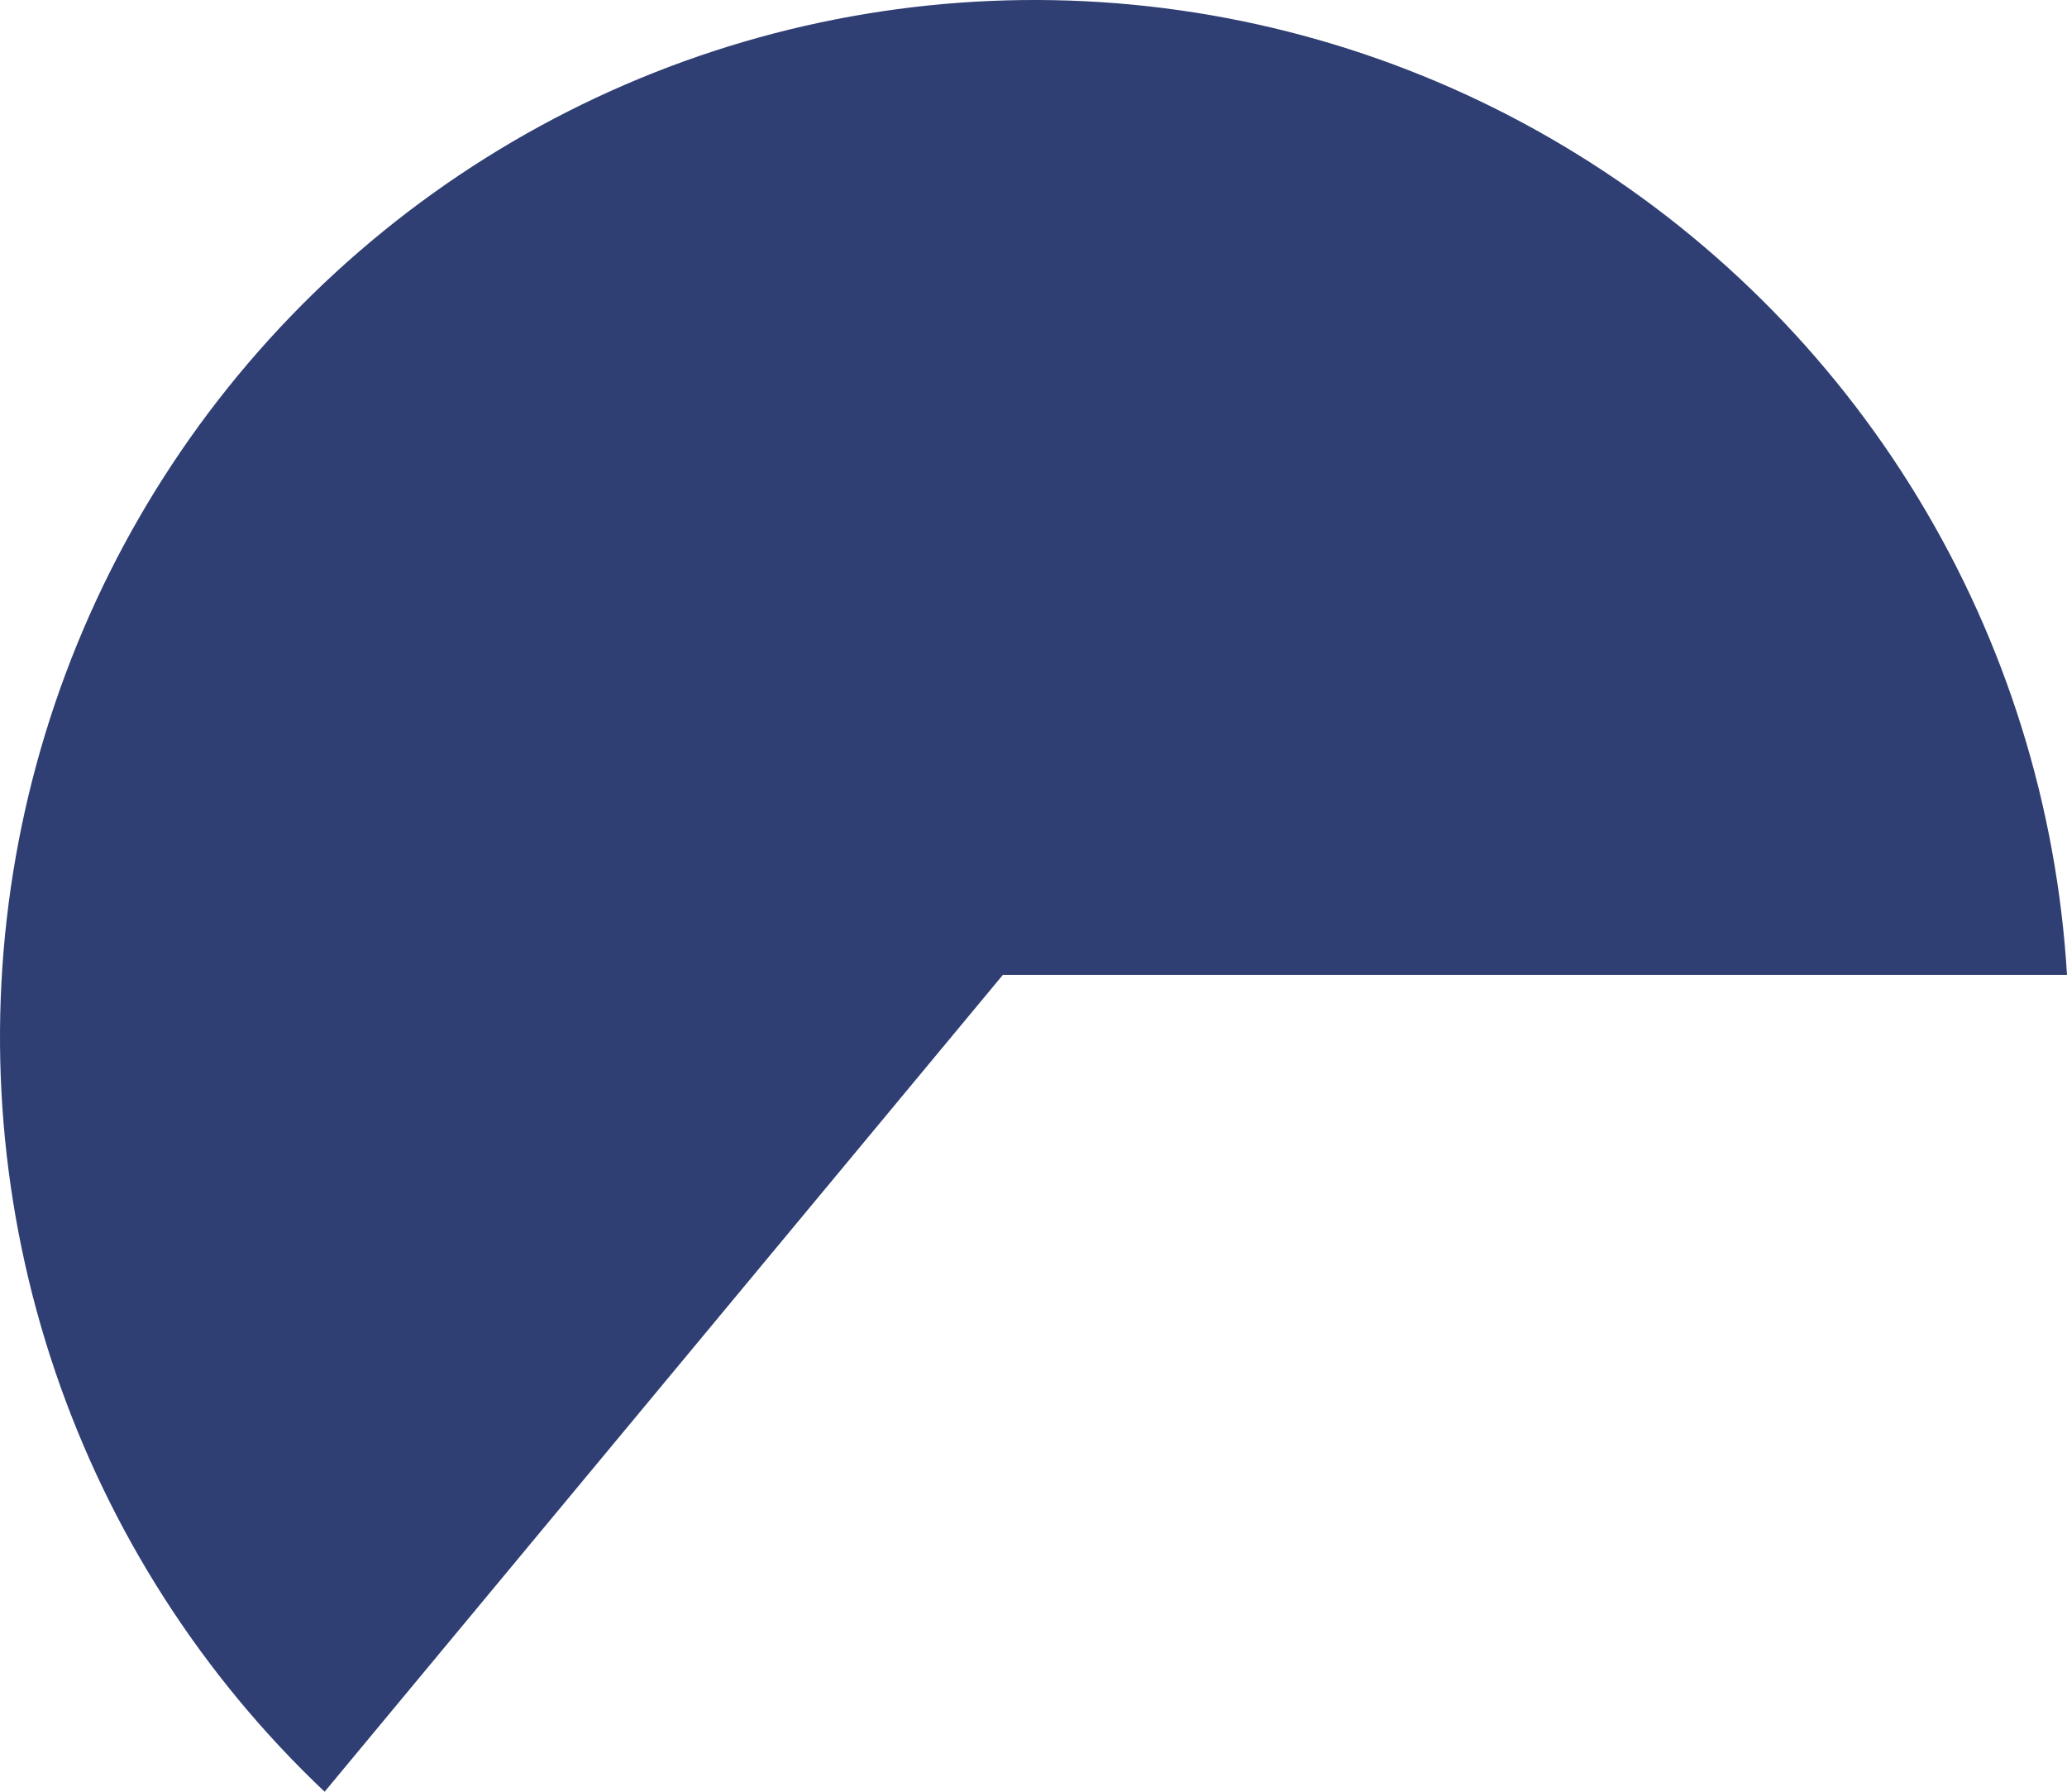 <?xml version="1.0" encoding="utf-8"?>
<svg xmlns="http://www.w3.org/2000/svg" fill="none" height="100%" overflow="visible" preserveAspectRatio="none" style="display: block;" viewBox="0 0 75 65" width="100%">
<path d="M75 35.368C74.632 29.24 72.775 23.296 69.589 18.053C66.403 12.81 61.987 8.429 56.724 5.29C51.462 2.151 45.513 0.351 39.397 0.046C33.282 -0.258 27.184 0.942 21.637 3.541C16.09 6.141 11.262 10.062 7.573 14.963C3.885 19.863 1.448 25.593 0.476 31.654C-0.496 37.715 0.026 43.922 1.996 49.734C3.966 55.547 7.325 60.788 11.779 65L36.387 35.368H75Z" fill="#2F3E73" id="Vector"/>
</svg>